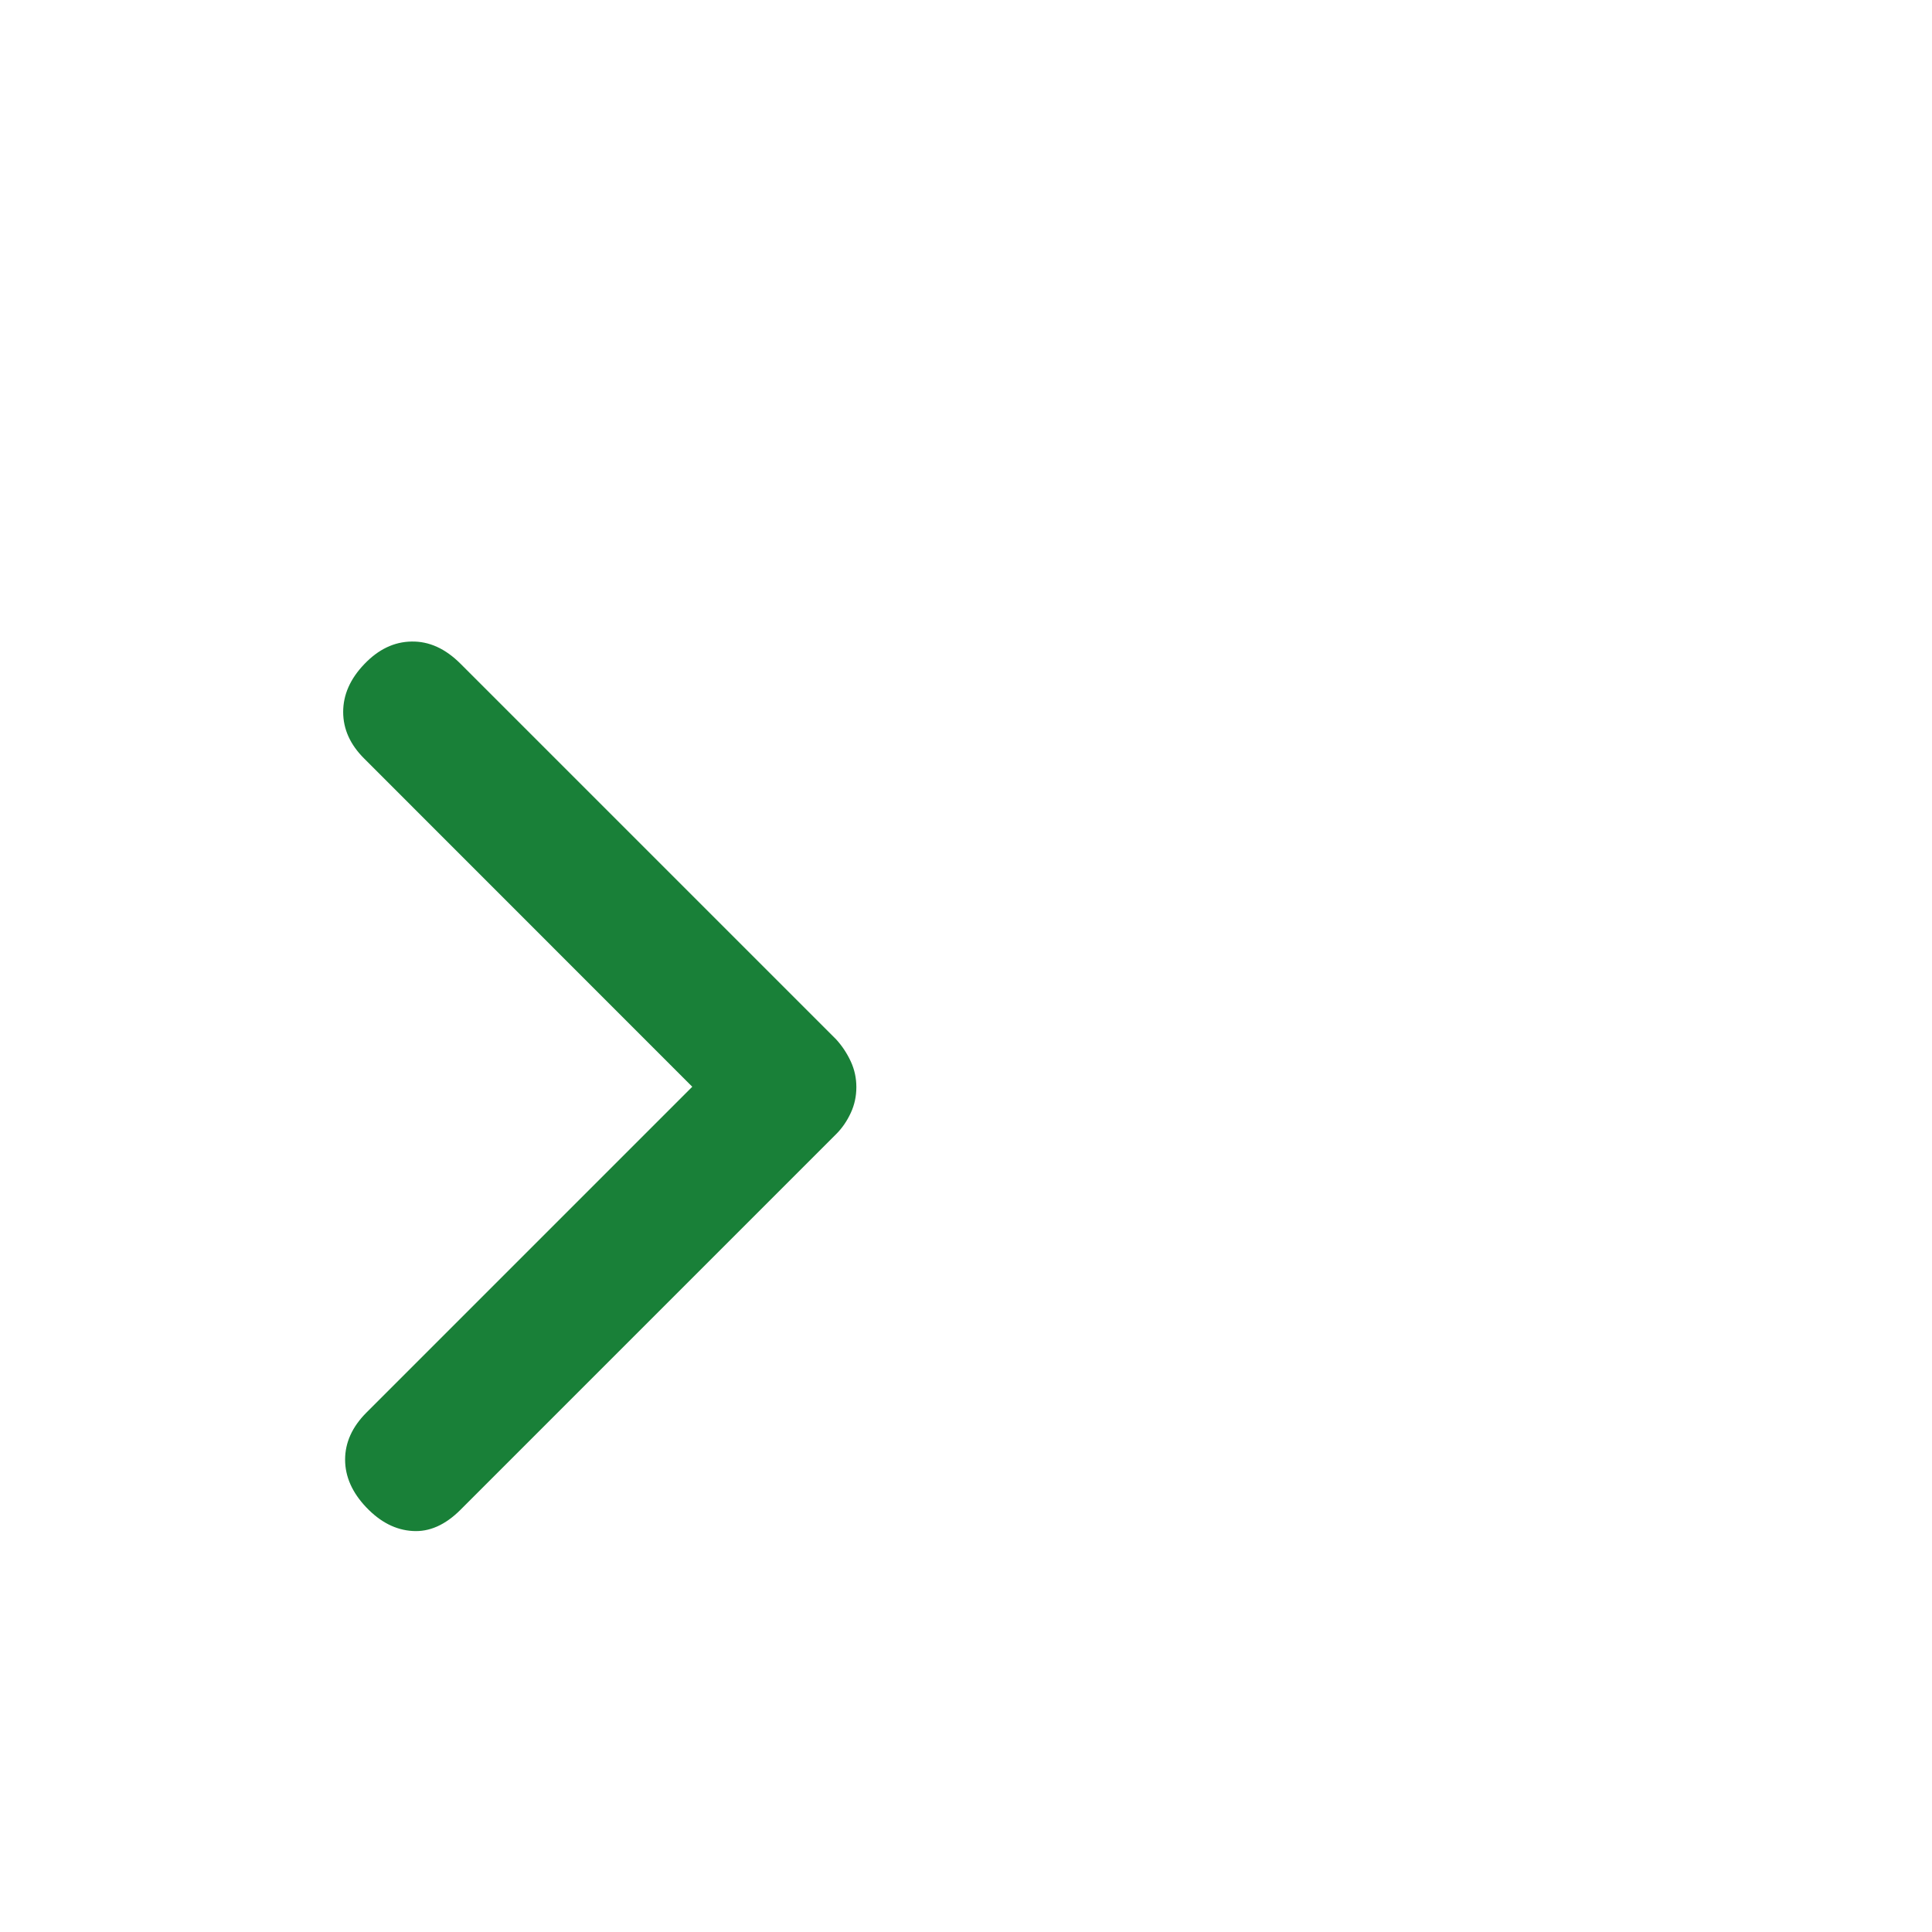 <svg width="16" height="16" viewBox="0 0 16 16" fill="none" xmlns="http://www.w3.org/2000/svg">
<g id="Frame">
<path id="Vector" d="M5.733 9L3.017 6.283C2.9 6.167 2.842 6.038 2.842 5.896C2.842 5.754 2.9 5.622 3.017 5.5C3.133 5.378 3.264 5.315 3.408 5.313C3.553 5.31 3.688 5.371 3.814 5.497L6.925 8.608C6.975 8.663 7.015 8.724 7.046 8.791C7.077 8.858 7.092 8.929 7.092 9.003C7.092 9.078 7.077 9.149 7.046 9.216C7.015 9.283 6.975 9.342 6.925 9.392L3.814 12.503C3.688 12.629 3.556 12.688 3.417 12.679C3.278 12.671 3.15 12.606 3.033 12.483C2.917 12.361 2.858 12.229 2.858 12.088C2.858 11.946 2.917 11.817 3.033 11.7L5.733 9Z" fill="#198038"/>
</g>
</svg>
